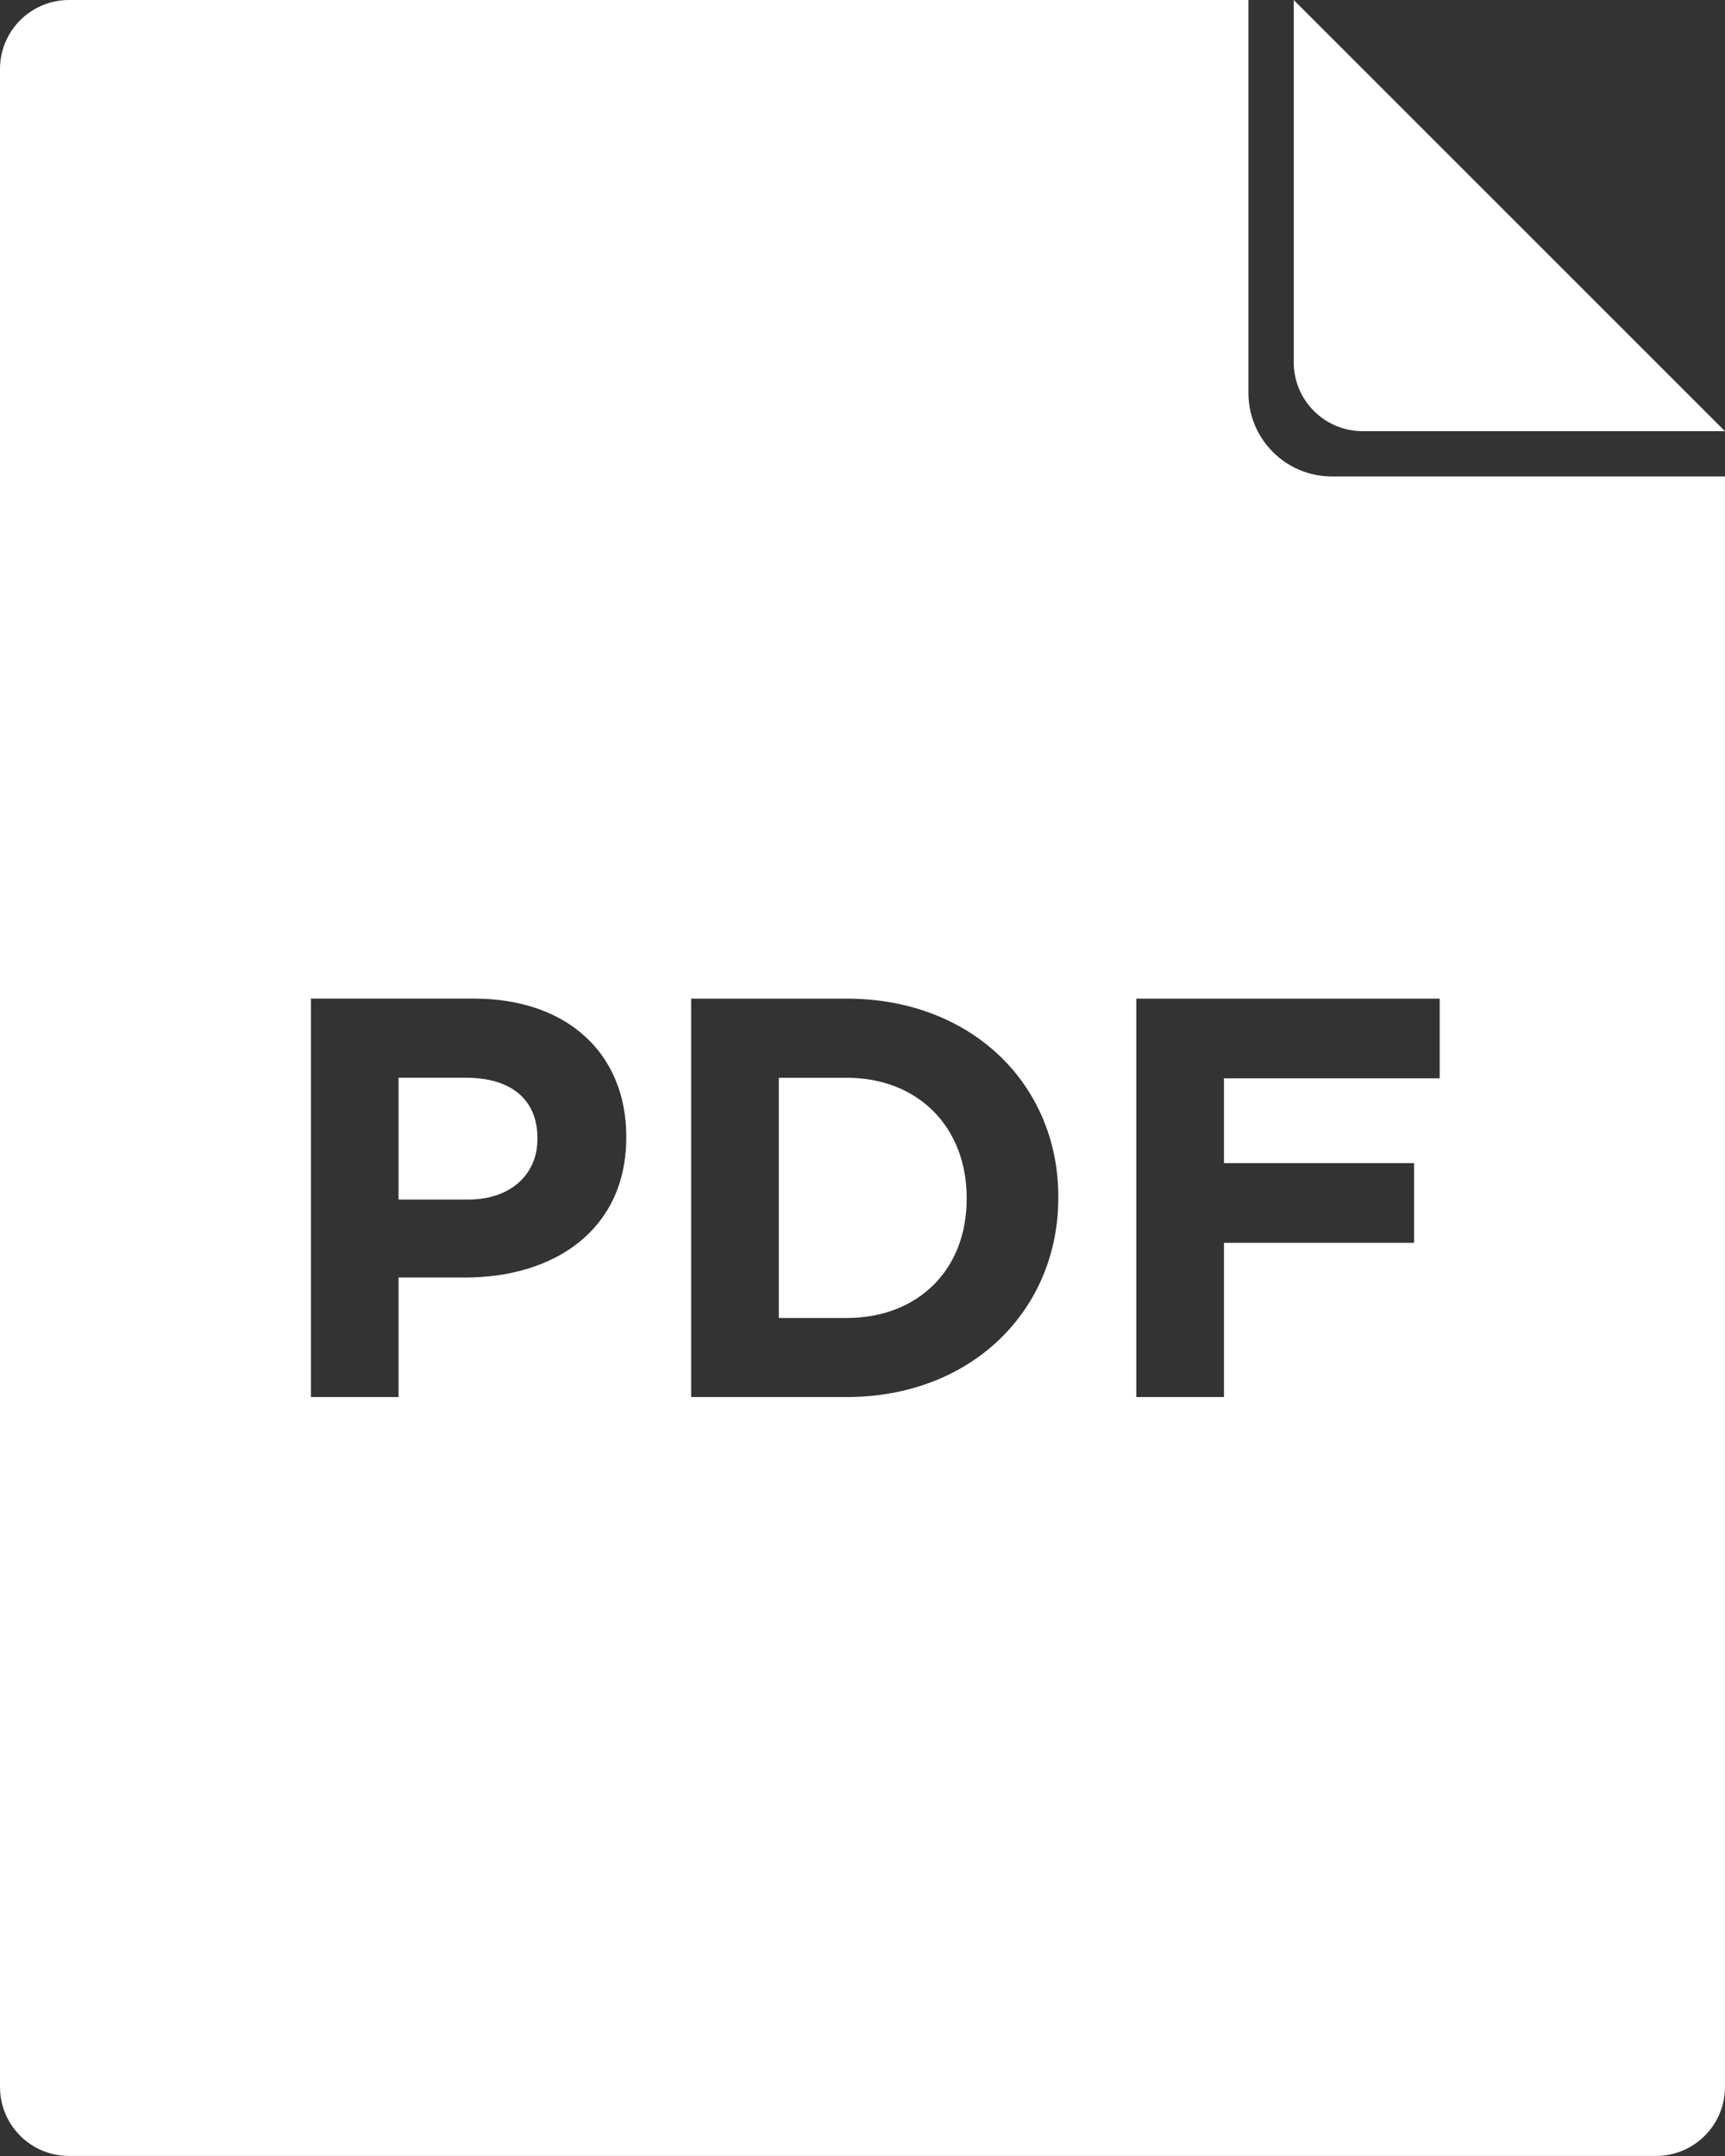 <?xml version="1.0" encoding="UTF-8"?><svg id="Layer_2" xmlns="http://www.w3.org/2000/svg" viewBox="0 0 448.01 560.01"><rect x="0" y="0" width="448.01" height="560.01" fill="#333333" stroke="none"/><defs><style>.cls-1{fill:#fff;}</style></defs><g id="Layer_1-2"><path class="cls-1" d="m430.08,560H17.92c-9.9,0-17.92-8.02-17.92-17.92V17.92C0,8.02,8.02,0,17.92,0h306.32v102.08c0,11.97,9.71,21.68,21.68,21.68h102.08v418.32c0,9.9-8.02,17.92-17.92,17.92h0ZM80.74,362.88h22.77v-31.05h17.3c23.21,0,41.84-12.42,41.84-36.37v-.3c0-21.14-14.93-35.78-39.62-35.78h-42.28v103.49Zm22.77-51.3v-31.64h17.59c11.39,0,18.48,5.47,18.48,15.67v.3c0,8.87-6.65,15.67-18.04,15.67h-18.03Zm75.99,51.3h40.36c32.53,0,55-22.62,55-51.74v-.3c0-29.12-22.47-51.45-55-51.45h-40.36v103.49Zm40.36-82.94c18.63,0,31.2,12.86,31.2,31.2v.3c0,18.33-12.57,30.9-31.2,30.9h-17.59v-62.39h17.59Zm75.25,82.94h22.77v-40.06h49.38v-20.7h-49.38v-22.03h56.03v-20.7h-78.8v103.49Zm40.89-268.8V0l112,112h-94.08c-9.9,0-17.92-8.02-17.92-17.92h0Z"/></g></svg>